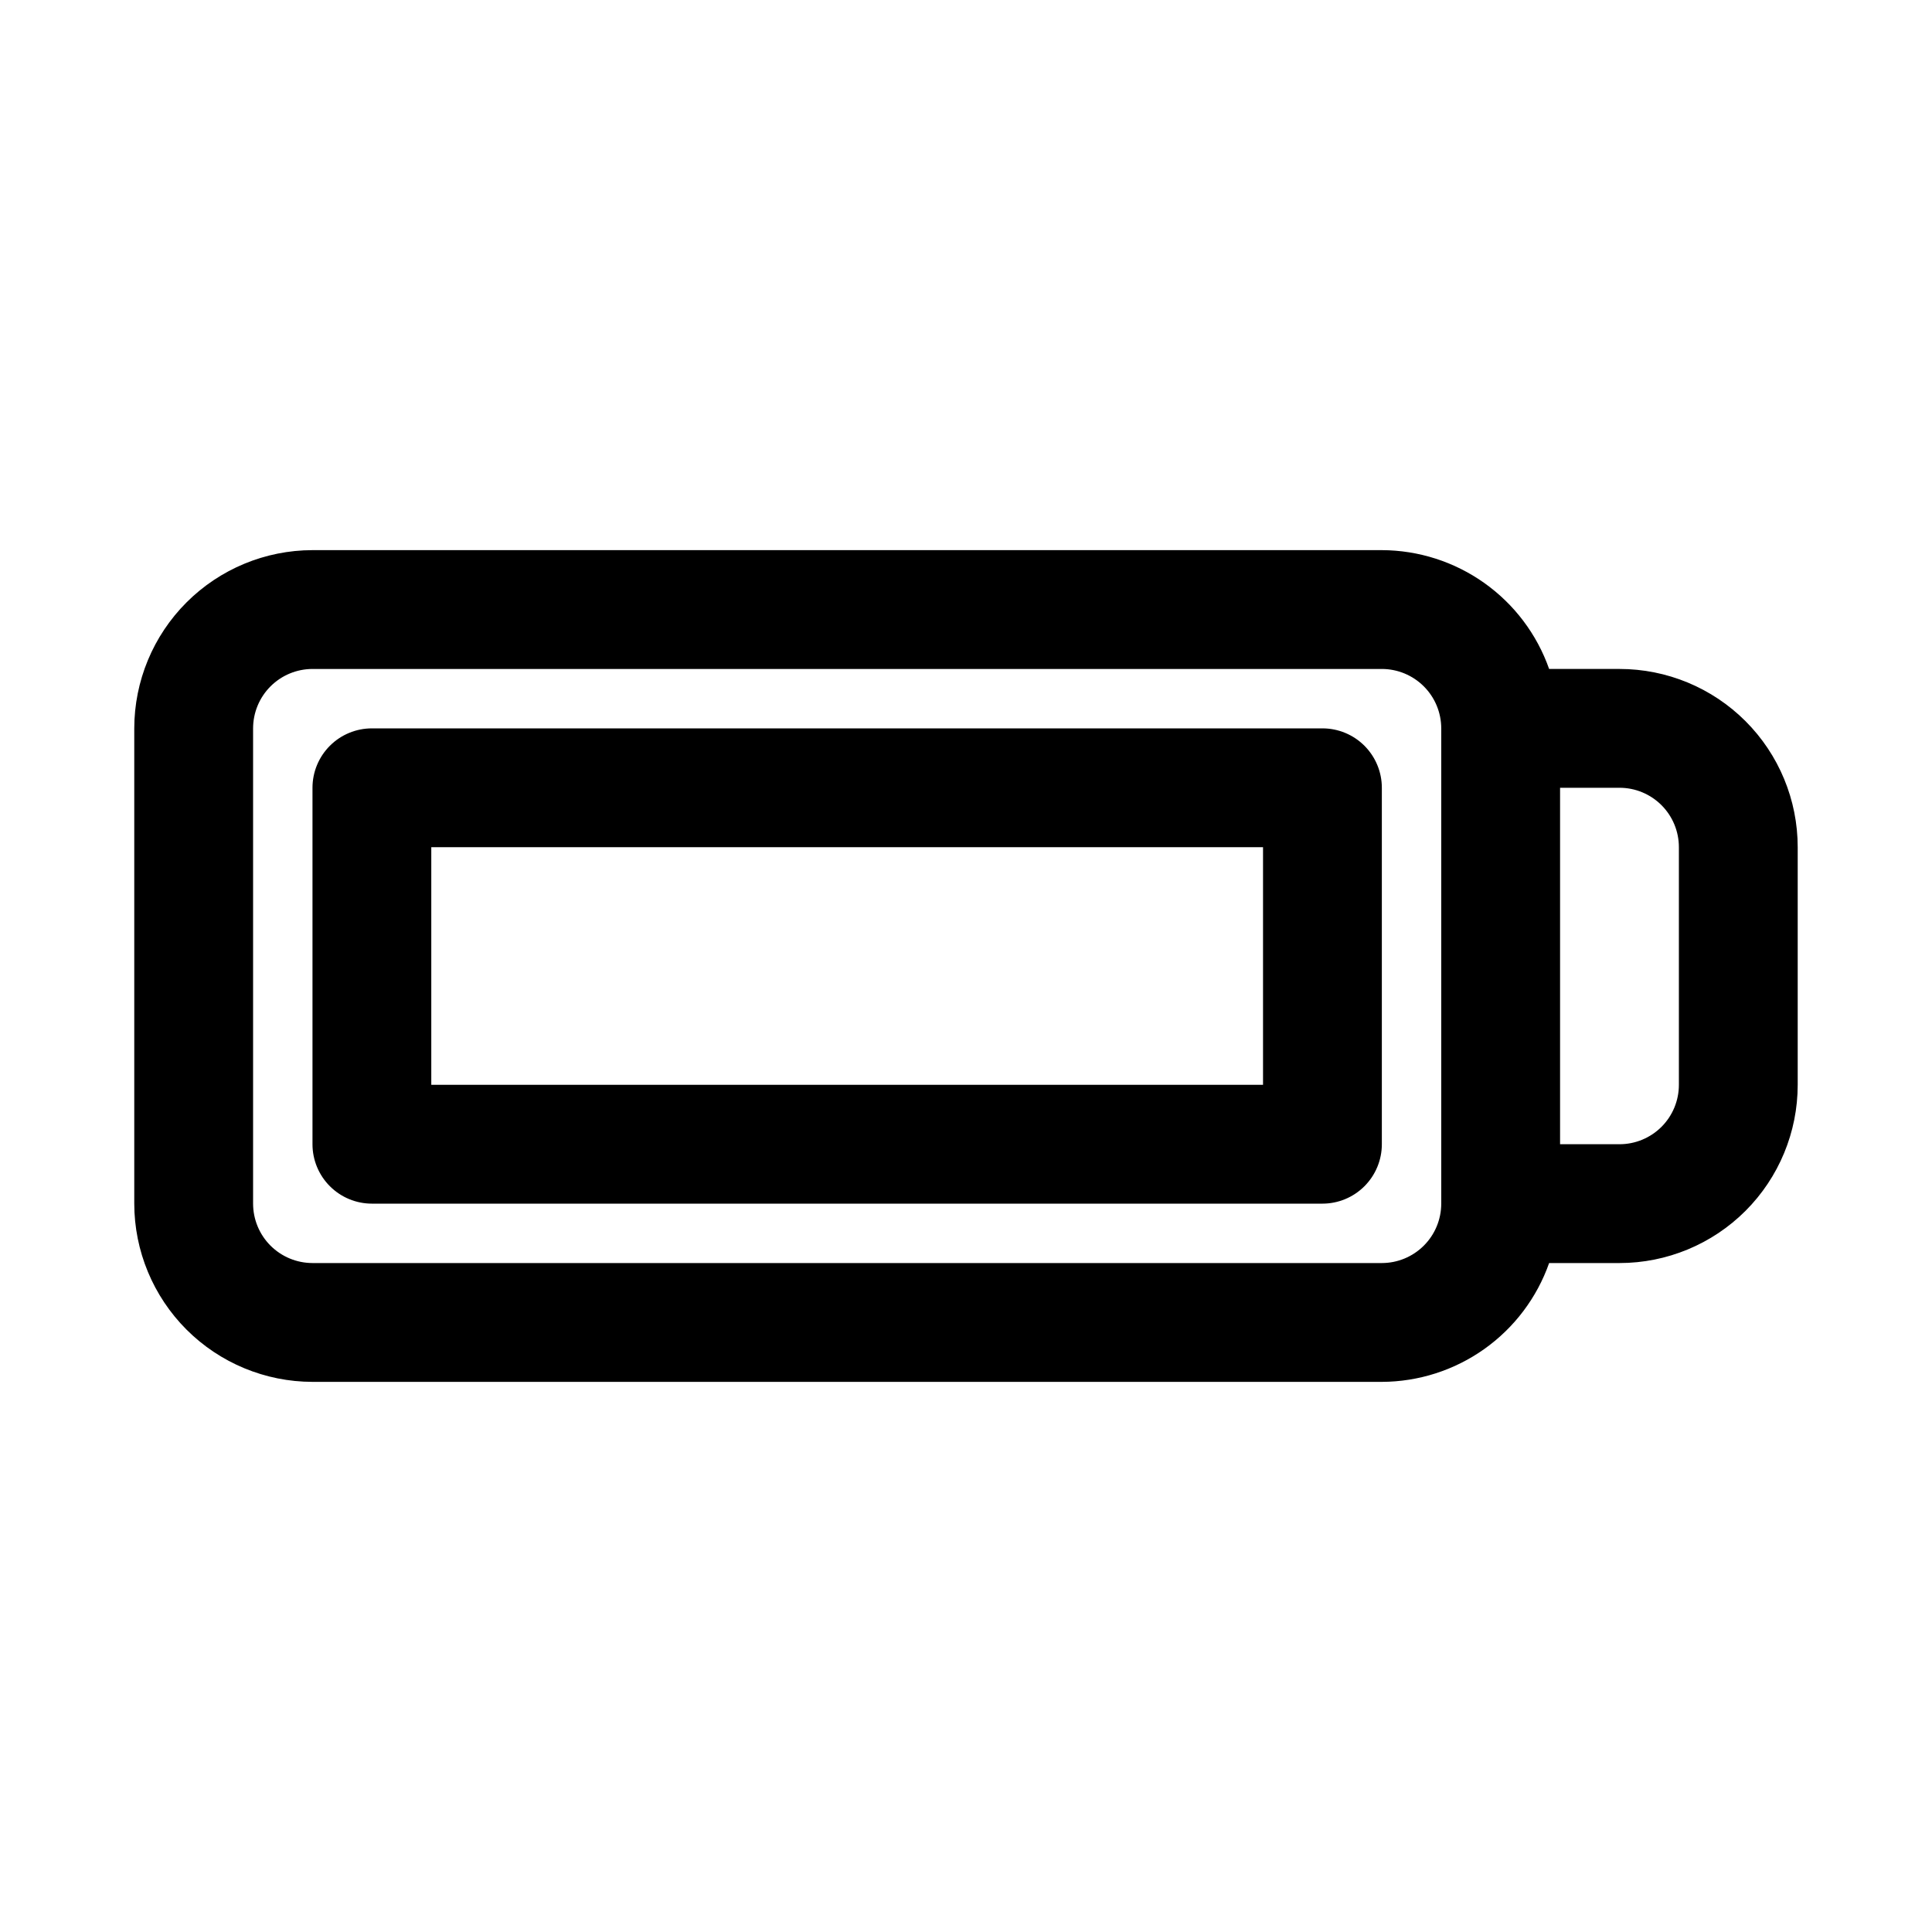 <?xml version="1.0" encoding="UTF-8"?>
<!-- Uploaded to: ICON Repo, www.svgrepo.com, Generator: ICON Repo Mixer Tools -->
<svg fill="#000000" width="800px" height="800px" version="1.1" viewBox="144 144 512 512" xmlns="http://www.w3.org/2000/svg">
 <path d="m573.18 321.28h-18.645c-3.234-9.184-9.234-17.137-17.172-22.777-7.938-5.637-17.426-8.68-27.16-8.711h-283.39c-12.52 0.016-24.527 4.996-33.383 13.852-8.852 8.852-13.836 20.859-13.848 33.383v125.95c0.012 12.52 4.996 24.527 13.848 33.383 8.855 8.852 20.863 13.832 33.383 13.848h283.39c9.734-0.031 19.223-3.074 27.16-8.711 7.938-5.637 13.938-13.594 17.172-22.777h18.645c12.527 0 24.539-4.977 33.398-13.832 8.855-8.859 13.832-20.875 13.832-33.398v-62.977c0-12.527-4.977-24.543-13.832-33.398-8.859-8.859-20.871-13.836-33.398-13.836zm-62.977 157.44h-283.39c-4.172-0.004-8.176-1.664-11.129-4.617-2.949-2.949-4.609-6.953-4.613-11.125v-125.95c0.004-4.176 1.664-8.18 4.613-11.129 2.953-2.953 6.957-4.613 11.129-4.617h283.39c4.176 0.004 8.176 1.664 11.129 4.617 2.953 2.949 4.609 6.953 4.613 11.129v125.95c-0.004 4.172-1.66 8.176-4.613 11.125-2.953 2.953-6.953 4.613-11.129 4.617zm78.719-47.23c0 4.176-1.656 8.18-4.609 11.133-2.953 2.949-6.957 4.609-11.133 4.609h-15.746v-94.465h15.746c4.176 0 8.18 1.66 11.133 4.613s4.609 6.957 4.609 11.133zm-94.465-94.465h-251.9c-4.176 0-8.18 1.656-11.133 4.609-2.953 2.953-4.613 6.957-4.613 11.133v94.465c0 4.176 1.66 8.18 4.613 11.133s6.957 4.613 11.133 4.613h251.9c4.176 0 8.184-1.66 11.133-4.613 2.953-2.953 4.613-6.957 4.613-11.133v-94.465c0-4.176-1.66-8.18-4.613-11.133-2.949-2.953-6.957-4.609-11.133-4.609zm-15.742 94.465h-220.42v-62.977h220.42z"/>
</svg>